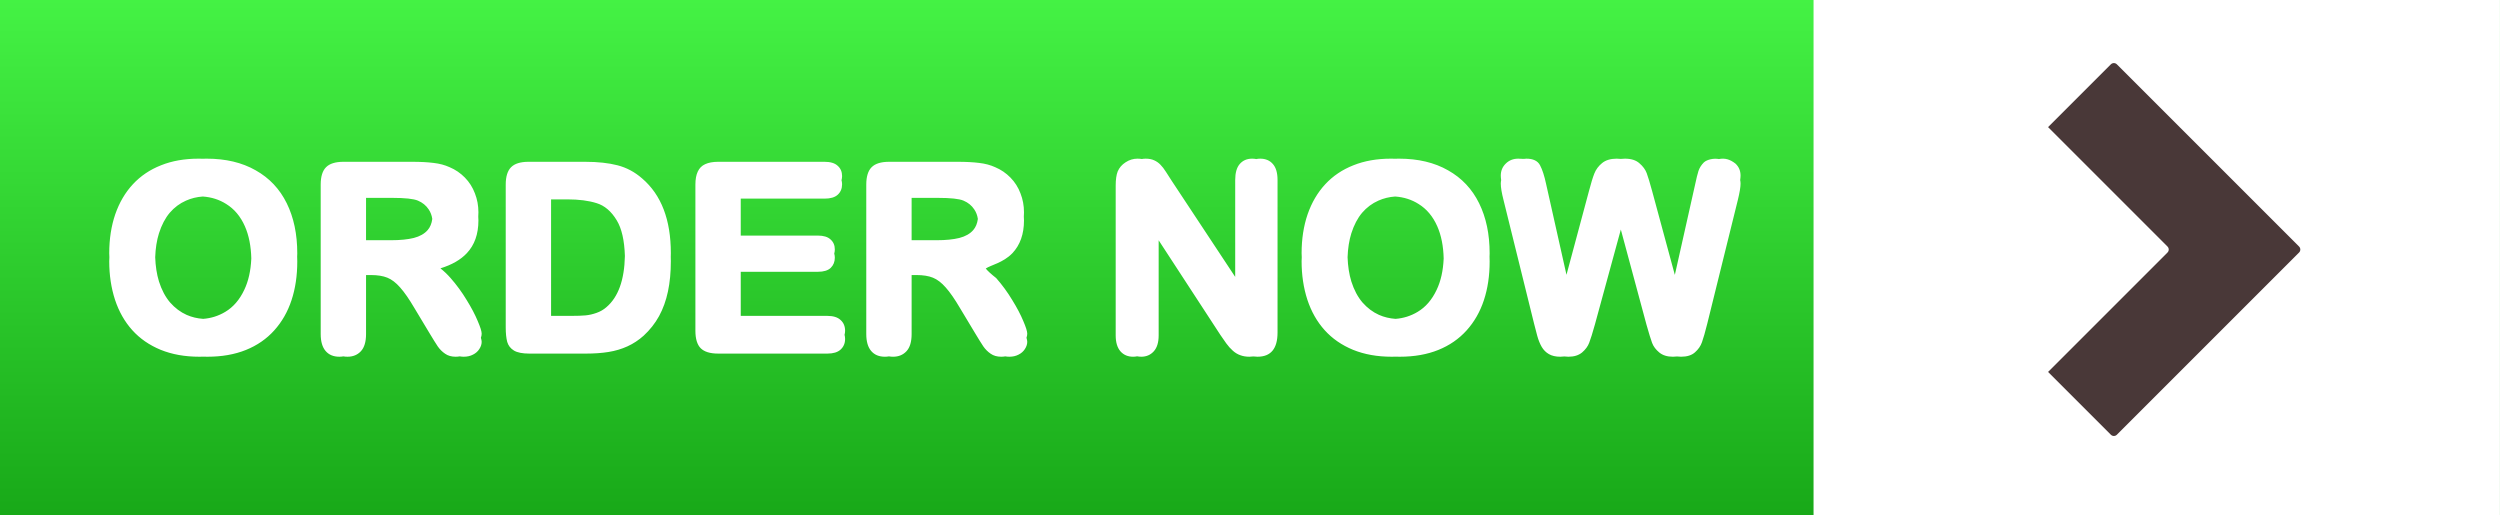 <?xml version="1.0" encoding="UTF-8"?>
<!DOCTYPE svg PUBLIC '-//W3C//DTD SVG 1.0//EN'
          'http://www.w3.org/TR/2001/REC-SVG-20010904/DTD/svg10.dtd'>
<svg height="324.1" preserveAspectRatio="xMidYMid meet" version="1.0" viewBox="-0.0 -0.0 1572.2 324.1" width="1572.2" xmlns="http://www.w3.org/2000/svg" xmlns:xlink="http://www.w3.org/1999/xlink" zoomAndPan="magnify"
><rect x="-0.0" y="-0.0" width="1572.2" height="324.1" fill="#808080" stroke="none"/><defs
  ><linearGradient id="a" xlink:actuate="onLoad" xlink:show="other" xlink:type="simple"
    ><stop offset="0" stop-color="#4cff4c"
      /><stop offset="1" stop-color="#008000"
    /></linearGradient
    ><linearGradient gradientUnits="userSpaceOnUse" id="b" x1="90.514" x2="90.514" xlink:actuate="onLoad" xlink:href="#a" xlink:show="other" xlink:type="simple" y1="1479.909" y2="2041.097"
  /></defs
  ><g
  ><g
    ><path d="M -892.222,1537.755 H 679.946 v 324.115 H -892.222 Z" fill="url(#b)" transform="translate(892.222 -1537.755)"
      /><g id="change1_1"
      ><path d="m 248.286,1537.755 h 431.66 v 324.115 h -431.66 z" fill="#fff" transform="translate(892.222 -1537.755)"
      /></g
      ><g id="change1_2"
      ><path d="m -767.355,1637.534 c -8.823,0 -16.702,1.392 -23.635,4.176 -6.933,2.731 -12.816,6.696 -17.648,11.896 -4.832,5.2 -8.535,11.503 -11.108,18.908 -2.521,7.406 -3.781,15.546 -3.781,24.422 0,0.878 0.067,1.722 0.092,2.588 -0.023,0.848 -0.092,1.67 -0.092,2.531 0,8.666 1.208,16.729 3.624,24.187 2.469,7.458 6.092,13.839 10.872,19.144 4.779,5.305 10.741,9.428 17.884,12.369 7.143,2.889 15.232,4.333 24.265,4.333 0.869,0 1.725,-0.017 2.576,-0.043 0.84,0.026 1.687,0.043 2.544,0.043 9.086,0 17.148,-1.418 24.186,-4.254 7.038,-2.836 12.973,-6.933 17.805,-12.291 4.832,-5.357 8.456,-11.686 10.872,-18.986 2.416,-7.301 3.624,-15.415 3.624,-24.344 0,-1.038 -0.038,-2.048 -0.071,-3.063 0.015,-0.692 0.071,-1.355 0.071,-2.057 0,-12.08 -2.206,-22.584 -6.618,-31.513 -4.412,-8.981 -10.925,-15.888 -19.538,-20.72 -8.561,-4.885 -18.829,-7.327 -30.804,-7.327 -0.853,0 -1.694,0.017 -2.529,0.043 -0.855,-0.026 -1.717,-0.043 -2.591,-0.043 z m 590.48,0 c -2.679,0 -5.173,0.761 -7.484,2.285 -2.311,1.471 -3.966,3.388 -4.964,5.751 -0.84,2.153 -1.26,5.121 -1.26,8.903 v 5.12 83.984 5.12 c 0,4.359 0.998,7.695 2.994,10.005 1.996,2.258 4.648,3.387 7.957,3.387 0.887,0 1.728,-0.09 2.526,-0.262 0.815,0.173 1.678,0.262 2.594,0.262 3.204,0 5.83,-1.129 7.879,-3.387 2.048,-2.259 3.072,-5.594 3.072,-10.005 v -5.12 -54.706 l 38.763,59.432 c 1.261,1.838 2.521,3.65 3.781,5.436 1.26,1.733 2.627,3.256 4.097,4.57 1.471,1.313 3.046,2.259 4.727,2.836 1.681,0.63 3.572,0.945 5.673,0.945 0.896,0 1.741,-0.061 2.541,-0.176 0.822,0.115 1.68,0.176 2.578,0.176 8.403,0 12.605,-5.068 12.605,-15.205 v -5.12 -85.717 -5.12 c 0,-4.465 -0.972,-7.8 -2.915,-10.005 -1.943,-2.258 -4.596,-3.388 -7.957,-3.388 -0.891,0 -1.73,0.087 -2.523,0.256 -0.813,-0.169 -1.678,-0.256 -2.597,-0.256 -3.256,0 -5.857,1.129 -7.8,3.388 -1.891,2.206 -2.836,5.541 -2.836,10.005 v 5.12 55.833 l -39.866,-60.322 c -1.26,-1.996 -2.495,-3.913 -3.703,-5.751 -1.155,-1.838 -2.311,-3.335 -3.466,-4.491 -1.103,-1.155 -2.417,-2.075 -3.94,-2.757 -1.471,-0.683 -3.256,-1.024 -5.357,-1.024 -0.82,0 -1.62,0.08 -2.406,0.223 -0.838,-0.146 -1.741,-0.223 -2.714,-0.223 z m 159.378,0 c -8.824,0 -16.702,1.392 -23.635,4.176 -6.933,2.731 -12.815,6.696 -17.647,11.896 -4.832,5.2 -8.535,11.503 -11.108,18.908 -2.521,7.406 -3.781,15.546 -3.781,24.422 0,0.878 0.067,1.722 0.092,2.588 -0.023,0.848 -0.092,1.67 -0.092,2.531 0,8.666 1.208,16.729 3.624,24.187 2.469,7.458 6.092,13.839 10.872,19.144 4.779,5.305 10.741,9.428 17.884,12.369 7.143,2.889 15.232,4.333 24.265,4.333 0.869,0 1.725,-0.017 2.576,-0.043 0.84,0.026 1.687,0.043 2.544,0.043 9.086,0 17.149,-1.418 24.187,-4.254 7.038,-2.836 12.973,-6.933 17.805,-12.291 4.832,-5.357 8.456,-11.686 10.872,-18.986 2.416,-7.301 3.624,-15.415 3.624,-24.344 0,-1.038 -0.038,-2.048 -0.071,-3.063 0.015,-0.692 0.071,-1.355 0.071,-2.057 0,-12.08 -2.206,-22.584 -6.618,-31.513 -4.412,-8.981 -10.925,-15.888 -19.538,-20.72 -8.561,-4.885 -18.829,-7.327 -30.804,-7.327 -0.853,0 -1.694,0.017 -2.529,0.043 -0.855,-0.026 -1.717,-0.043 -2.591,-0.043 z m 80.044,0 c -3.099,0 -5.698,1.024 -7.799,3.073 -2.101,2.048 -3.151,4.569 -3.151,7.563 0,0.81 0.093,1.793 0.229,2.856 -0.146,0.723 -0.229,1.475 -0.229,2.264 0,2.364 0.578,5.804 1.733,10.321 l 19.223,77.759 c 0.578,2.311 1.234,4.832 1.969,7.563 0.735,2.679 1.681,5.016 2.837,7.012 1.155,1.944 2.652,3.44 4.49,4.491 1.891,1.103 4.281,1.654 7.169,1.654 0.897,0 1.749,-0.057 2.556,-0.169 0.807,0.108 1.658,0.169 2.563,0.169 3.572,0 6.434,-0.893 8.587,-2.679 2.154,-1.838 3.651,-3.886 4.491,-6.145 0.893,-2.311 2.074,-6.093 3.545,-11.345 l 16.332,-59.816 16.128,59.816 c 1.523,5.41 2.705,9.244 3.546,11.502 0.84,2.206 2.337,4.202 4.491,5.987 2.153,1.786 5.016,2.679 8.587,2.679 0.918,0 1.783,-0.057 2.599,-0.164 0.797,0.11 1.637,0.164 2.521,0.164 3.782,0 6.697,-0.918 8.745,-2.757 2.101,-1.838 3.572,-3.966 4.412,-6.382 0.893,-2.469 1.996,-6.329 3.309,-11.581 l 19.223,-77.759 c 1.155,-4.727 1.733,-8.167 1.733,-10.321 0,-0.81 -0.087,-1.578 -0.24,-2.314 0.143,-1.075 0.24,-2.049 0.24,-2.806 0,-3.046 -1.077,-5.567 -3.23,-7.563 -3.457,-2.678 -6.529,-3.552 -10.387,-2.827 -3.11,-0.609 -7.417,0.206 -9.464,2.118 -1.576,1.576 -2.705,3.361 -3.388,5.357 -0.63,1.996 -1.313,4.754 -2.049,8.273 l -12.808,57.099 -14.295,-52.767 c -1.418,-5.2 -2.547,-8.929 -3.387,-11.187 -0.84,-2.258 -2.364,-4.333 -4.569,-6.224 -2.153,-1.943 -5.199,-2.915 -9.139,-2.915 -0.909,0 -1.77,0.055 -2.59,0.156 -0.8,-0.099 -1.638,-0.156 -2.529,-0.156 -3.887,0 -6.96,0.919 -9.218,2.757 -2.259,1.838 -3.886,4.018 -4.884,6.539 -0.998,2.521 -2.127,6.197 -3.388,11.03 l -14.15,52.715 -12.796,-57.047 c -1.103,-5.2 -2.39,-9.165 -3.86,-11.897 -1.471,-2.731 -4.333,-4.097 -8.588,-4.097 -1.762,0.296 -3.517,0 -5.12,0 z m -738.75,1.97 c -5.042,0 -8.692,1.129 -10.951,3.387 -2.258,2.258 -3.388,5.909 -3.388,10.951 v 5.12 83.748 5.12 c 0,4.674 1.024,8.219 3.073,10.636 2.048,2.416 4.937,3.624 8.666,3.624 0.877,0 1.712,-0.075 2.505,-0.223 0.82,0.148 1.691,0.223 2.614,0.223 3.466,0 6.276,-1.155 8.43,-3.466 2.153,-2.311 3.23,-5.909 3.23,-10.793 v -5.12 -31.988 h 3.074 c 4.149,0 7.59,0.552 10.321,1.655 2.731,1.103 5.41,3.152 8.036,6.145 2.679,2.994 5.699,7.353 9.06,13.078 l 9.375,15.599 c 2.206,3.676 3.939,6.46 5.2,8.351 1.313,1.891 2.863,3.44 4.648,4.648 1.786,1.261 3.991,1.891 6.618,1.891 0.902,0 1.757,-0.079 2.571,-0.228 0.801,0.148 1.648,0.228 2.549,0.228 2.206,0 4.149,-0.447 5.83,-1.339 1.681,-0.84 2.994,-1.996 3.939,-3.466 0.998,-1.523 1.497,-3.046 1.497,-4.57 0,-0.622 -0.184,-1.509 -0.485,-2.564 0.312,-0.852 0.485,-1.704 0.485,-2.555 0,-1.47 -0.84,-4.149 -2.521,-8.036 -1.628,-3.939 -3.939,-8.325 -6.933,-13.157 -2.941,-4.885 -6.303,-9.48 -10.084,-13.787 -2.075,-2.363 -4.211,-4.379 -6.396,-6.109 7.138,-2.203 12.677,-5.355 16.559,-9.491 4.885,-5.147 7.327,-12.027 7.327,-20.641 0,-0.78 -0.052,-1.544 -0.102,-2.308 0.061,-0.918 0.102,-1.85 0.102,-2.811 0,-4.202 -0.736,-8.168 -2.206,-11.897 -1.418,-3.781 -3.519,-7.091 -6.302,-9.927 -2.784,-2.836 -5.987,-5.016 -9.611,-6.539 -2.994,-1.365 -6.355,-2.258 -10.084,-2.679 -3.729,-0.473 -8.22,-0.709 -13.472,-0.709 h -5.12 z m 116.363,0 c -5.042,0 -8.693,1.129 -10.951,3.387 -2.258,2.258 -3.387,5.909 -3.387,10.951 v 5.12 79.573 5.12 c 0,3.729 0.315,6.775 0.945,9.139 0.683,2.311 2.101,4.123 4.254,5.436 2.153,1.261 5.357,1.891 9.611,1.891 h 30.489 5.12 c 5.305,0 10.058,-0.341 14.26,-1.024 4.254,-0.683 8.22,-1.865 11.896,-3.546 3.677,-1.681 7.064,-3.913 10.163,-6.696 3.939,-3.624 7.169,-7.721 9.69,-12.29 2.521,-4.622 4.386,-9.795 5.593,-15.52 1.208,-5.725 1.812,-12.054 1.812,-18.987 0,-0.953 -0.027,-1.883 -0.051,-2.814 0.015,-0.77 0.051,-1.52 0.051,-2.305 0,-21.009 -6.014,-36.66 -18.041,-46.955 -4.622,-4.044 -9.769,-6.802 -15.442,-8.272 -5.672,-1.47 -12.474,-2.206 -20.404,-2.206 h -5.12 z m 119.278,0 c -3.309,0 -6.04,0.498 -8.193,1.496 -2.101,0.945 -3.65,2.495 -4.648,4.648 -0.998,2.101 -1.497,4.832 -1.497,8.193 v 5.12 81.7 5.12 c 0,5.042 1.103,8.692 3.309,10.951 2.259,2.258 5.935,3.388 11.03,3.388 h 63.578 5.12 c 3.676,0 6.434,-0.84 8.272,-2.521 1.891,-1.733 2.836,-3.965 2.836,-6.696 0,-0.937 -0.141,-1.787 -0.348,-2.598 0.206,-0.793 0.348,-1.62 0.348,-2.522 0,-2.836 -0.945,-5.095 -2.836,-6.776 -1.838,-1.733 -4.596,-2.6 -8.272,-2.6 h -5.12 -49.398 v -27.733 h 43.411 5.12 c 3.624,0 6.303,-0.815 8.036,-2.443 1.733,-1.681 2.6,-3.834 2.6,-6.46 0,-0.915 -0.149,-1.743 -0.365,-2.53 0.217,-0.811 0.365,-1.66 0.365,-2.589 0,-2.626 -0.893,-4.727 -2.679,-6.302 -1.733,-1.628 -4.386,-2.443 -7.957,-2.443 h -5.12 -43.411 v -23.242 h 47.586 5.12 c 3.729,0 6.486,-0.815 8.272,-2.443 1.838,-1.681 2.757,-3.886 2.757,-6.618 0,-0.913 -0.147,-1.742 -0.36,-2.533 0.214,-0.809 0.36,-1.656 0.36,-2.587 0,-2.679 -0.919,-4.832 -2.757,-6.46 -1.786,-1.681 -4.543,-2.521 -8.272,-2.521 h -5.12 z m 107.46,0 c -5.042,0 -8.692,1.129 -10.951,3.387 -2.258,2.258 -3.388,5.909 -3.388,10.951 v 5.12 83.748 5.12 c 0,4.674 1.024,8.219 3.073,10.636 2.048,2.416 4.937,3.624 8.666,3.624 0.877,0 1.712,-0.075 2.506,-0.223 0.82,0.148 1.691,0.223 2.614,0.223 3.466,0 6.276,-1.155 8.43,-3.466 2.154,-2.311 3.23,-5.909 3.23,-10.793 v -5.12 -31.988 h 3.074 c 4.149,0 7.589,0.552 10.32,1.655 2.731,1.103 5.41,3.152 8.036,6.145 2.679,2.994 5.698,7.353 9.06,13.078 l 9.376,15.599 c 2.206,3.676 3.939,6.46 5.199,8.351 1.313,1.891 2.862,3.44 4.648,4.648 1.786,1.261 3.992,1.891 6.618,1.891 0.902,0 1.757,-0.079 2.571,-0.228 0.801,0.148 1.648,0.228 2.549,0.228 2.206,0 4.149,-0.447 5.83,-1.339 1.681,-0.84 2.994,-1.996 3.939,-3.466 0.998,-1.523 1.497,-3.046 1.497,-4.57 0,-0.622 -0.184,-1.509 -0.485,-2.564 0.312,-0.852 0.485,-1.704 0.485,-2.556 0,-1.47 -0.841,-4.149 -2.522,-8.036 -1.628,-3.939 -3.939,-8.325 -6.933,-13.157 -2.941,-4.885 -6.302,-9.48 -10.084,-13.787 -3.244,-2.544 -5.319,-4.46 -6.56,-5.992 3.141,-2.178 10.864,-3.558 16.723,-9.609 4.885,-5.147 7.327,-12.027 7.327,-20.641 0,-0.78 -0.052,-1.544 -0.102,-2.308 0.061,-0.918 0.102,-1.85 0.102,-2.811 0,-4.202 -0.735,-8.168 -2.206,-11.897 -1.418,-3.781 -3.519,-7.091 -6.303,-9.927 -2.784,-2.836 -5.987,-5.016 -9.611,-6.539 -2.994,-1.365 -6.355,-2.258 -10.084,-2.679 -3.729,-0.473 -8.22,-0.709 -13.472,-0.709 h -5.12 z m -431.583,21.837 c 5.479,0.381 10.395,1.949 14.742,4.711 5.095,3.151 9.007,7.826 11.738,14.023 2.539,5.761 3.846,12.541 4.024,20.254 -0.33,7.666 -1.803,14.23 -4.419,19.691 -2.941,6.25 -6.933,10.872 -11.975,13.866 -4.265,2.559 -8.896,4.021 -13.889,4.392 -3.702,-0.261 -7.164,-1.087 -10.377,-2.501 -3.887,-1.733 -7.353,-4.333 -10.4,-7.8 -2.994,-3.519 -5.331,-7.931 -7.012,-13.235 -1.41,-4.595 -2.172,-9.693 -2.361,-15.234 0.189,-5.489 0.95,-10.516 2.361,-15.021 1.681,-5.252 3.94,-9.559 6.776,-12.921 2.889,-3.361 6.302,-5.909 10.241,-7.642 3.284,-1.469 6.803,-2.324 10.55,-2.584 z m 749.859,0 c 5.479,0.381 10.394,1.949 14.741,4.711 5.095,3.151 9.007,7.826 11.738,14.023 2.539,5.761 3.846,12.541 4.024,20.254 -0.33,7.666 -1.802,14.23 -4.418,19.691 -2.941,6.25 -6.933,10.872 -11.975,13.866 -4.265,2.559 -8.895,4.02 -13.889,4.392 -3.702,-0.261 -7.165,-1.087 -10.378,-2.501 -3.887,-1.733 -7.353,-4.333 -10.399,-7.8 -2.994,-3.519 -5.331,-7.931 -7.012,-13.235 -1.41,-4.595 -2.172,-9.693 -2.361,-15.234 0.189,-5.489 0.951,-10.516 2.361,-15.021 1.681,-5.252 3.939,-9.559 6.775,-12.921 2.889,-3.361 6.303,-5.909 10.241,-7.642 3.284,-1.469 6.804,-2.324 10.55,-2.584 z m -647.197,0.851 h 16.467 c 8.036,0 13.419,0.578 16.15,1.733 2.889,1.208 5.147,3.046 6.775,5.515 1.2,1.78 1.95,3.778 2.266,5.986 -0.363,2.848 -1.318,5.195 -2.896,7.015 -1.996,2.311 -4.911,3.965 -8.745,4.963 -3.834,0.945 -8.561,1.418 -14.181,1.418 h -15.837 z m 343.101,0 h 16.467 c 8.036,0 13.42,0.578 16.151,1.733 2.889,1.208 5.147,3.046 6.775,5.515 1.2,1.78 1.95,3.778 2.265,5.986 -0.363,2.848 -1.318,5.195 -2.896,7.015 -1.996,2.311 -4.91,3.965 -8.745,4.963 -3.834,0.945 -8.561,1.418 -14.181,1.418 h -15.837 z m -226.738,0.945 h 10.322 c 7.143,0 13.236,0.788 18.278,2.364 5.042,1.523 9.27,5.121 12.684,10.793 3.136,5.132 4.839,12.632 5.138,22.451 -0.315,15.111 -4.181,25.887 -11.677,32.226 -1.733,1.523 -3.781,2.705 -6.145,3.546 -2.364,0.841 -4.648,1.365 -6.854,1.575 -2.206,0.21 -5.253,0.315 -9.139,0.315 h -12.607 z" fill="#fff" fill-rule="evenodd" font-family="Arial Rounded MT Bold" font-size="151.282" paint-order="stroke fill markers" style="-inkscape-font-specification:'Arial Rounded MT Bold, '" transform="translate(892.222 -1537.755)"
      /></g
      ><g id="change2_1"
      ><path d="m 437.148,1577.422 c -0.68,0 -1.36,0.261 -1.881,0.782 l -39.494,39.494 75.1,75.1 c 1.042,1.042 1.042,2.72 0,3.761 l -75.1,75.1 39.494,39.494 c 1.042,1.042 2.72,1.042 3.761,0 l 114.594,-114.593 c 1.042,-1.042 1.042,-2.72 1.5e-4,-3.761 L 439.029,1578.204 c -0.521,-0.521 -1.201,-0.782 -1.881,-0.782 z" fill="#493838" fill-rule="evenodd" paint-order="stroke fill markers" transform="translate(892.222 -1537.755)"
      /></g
    ></g
  ></g
></svg
>
